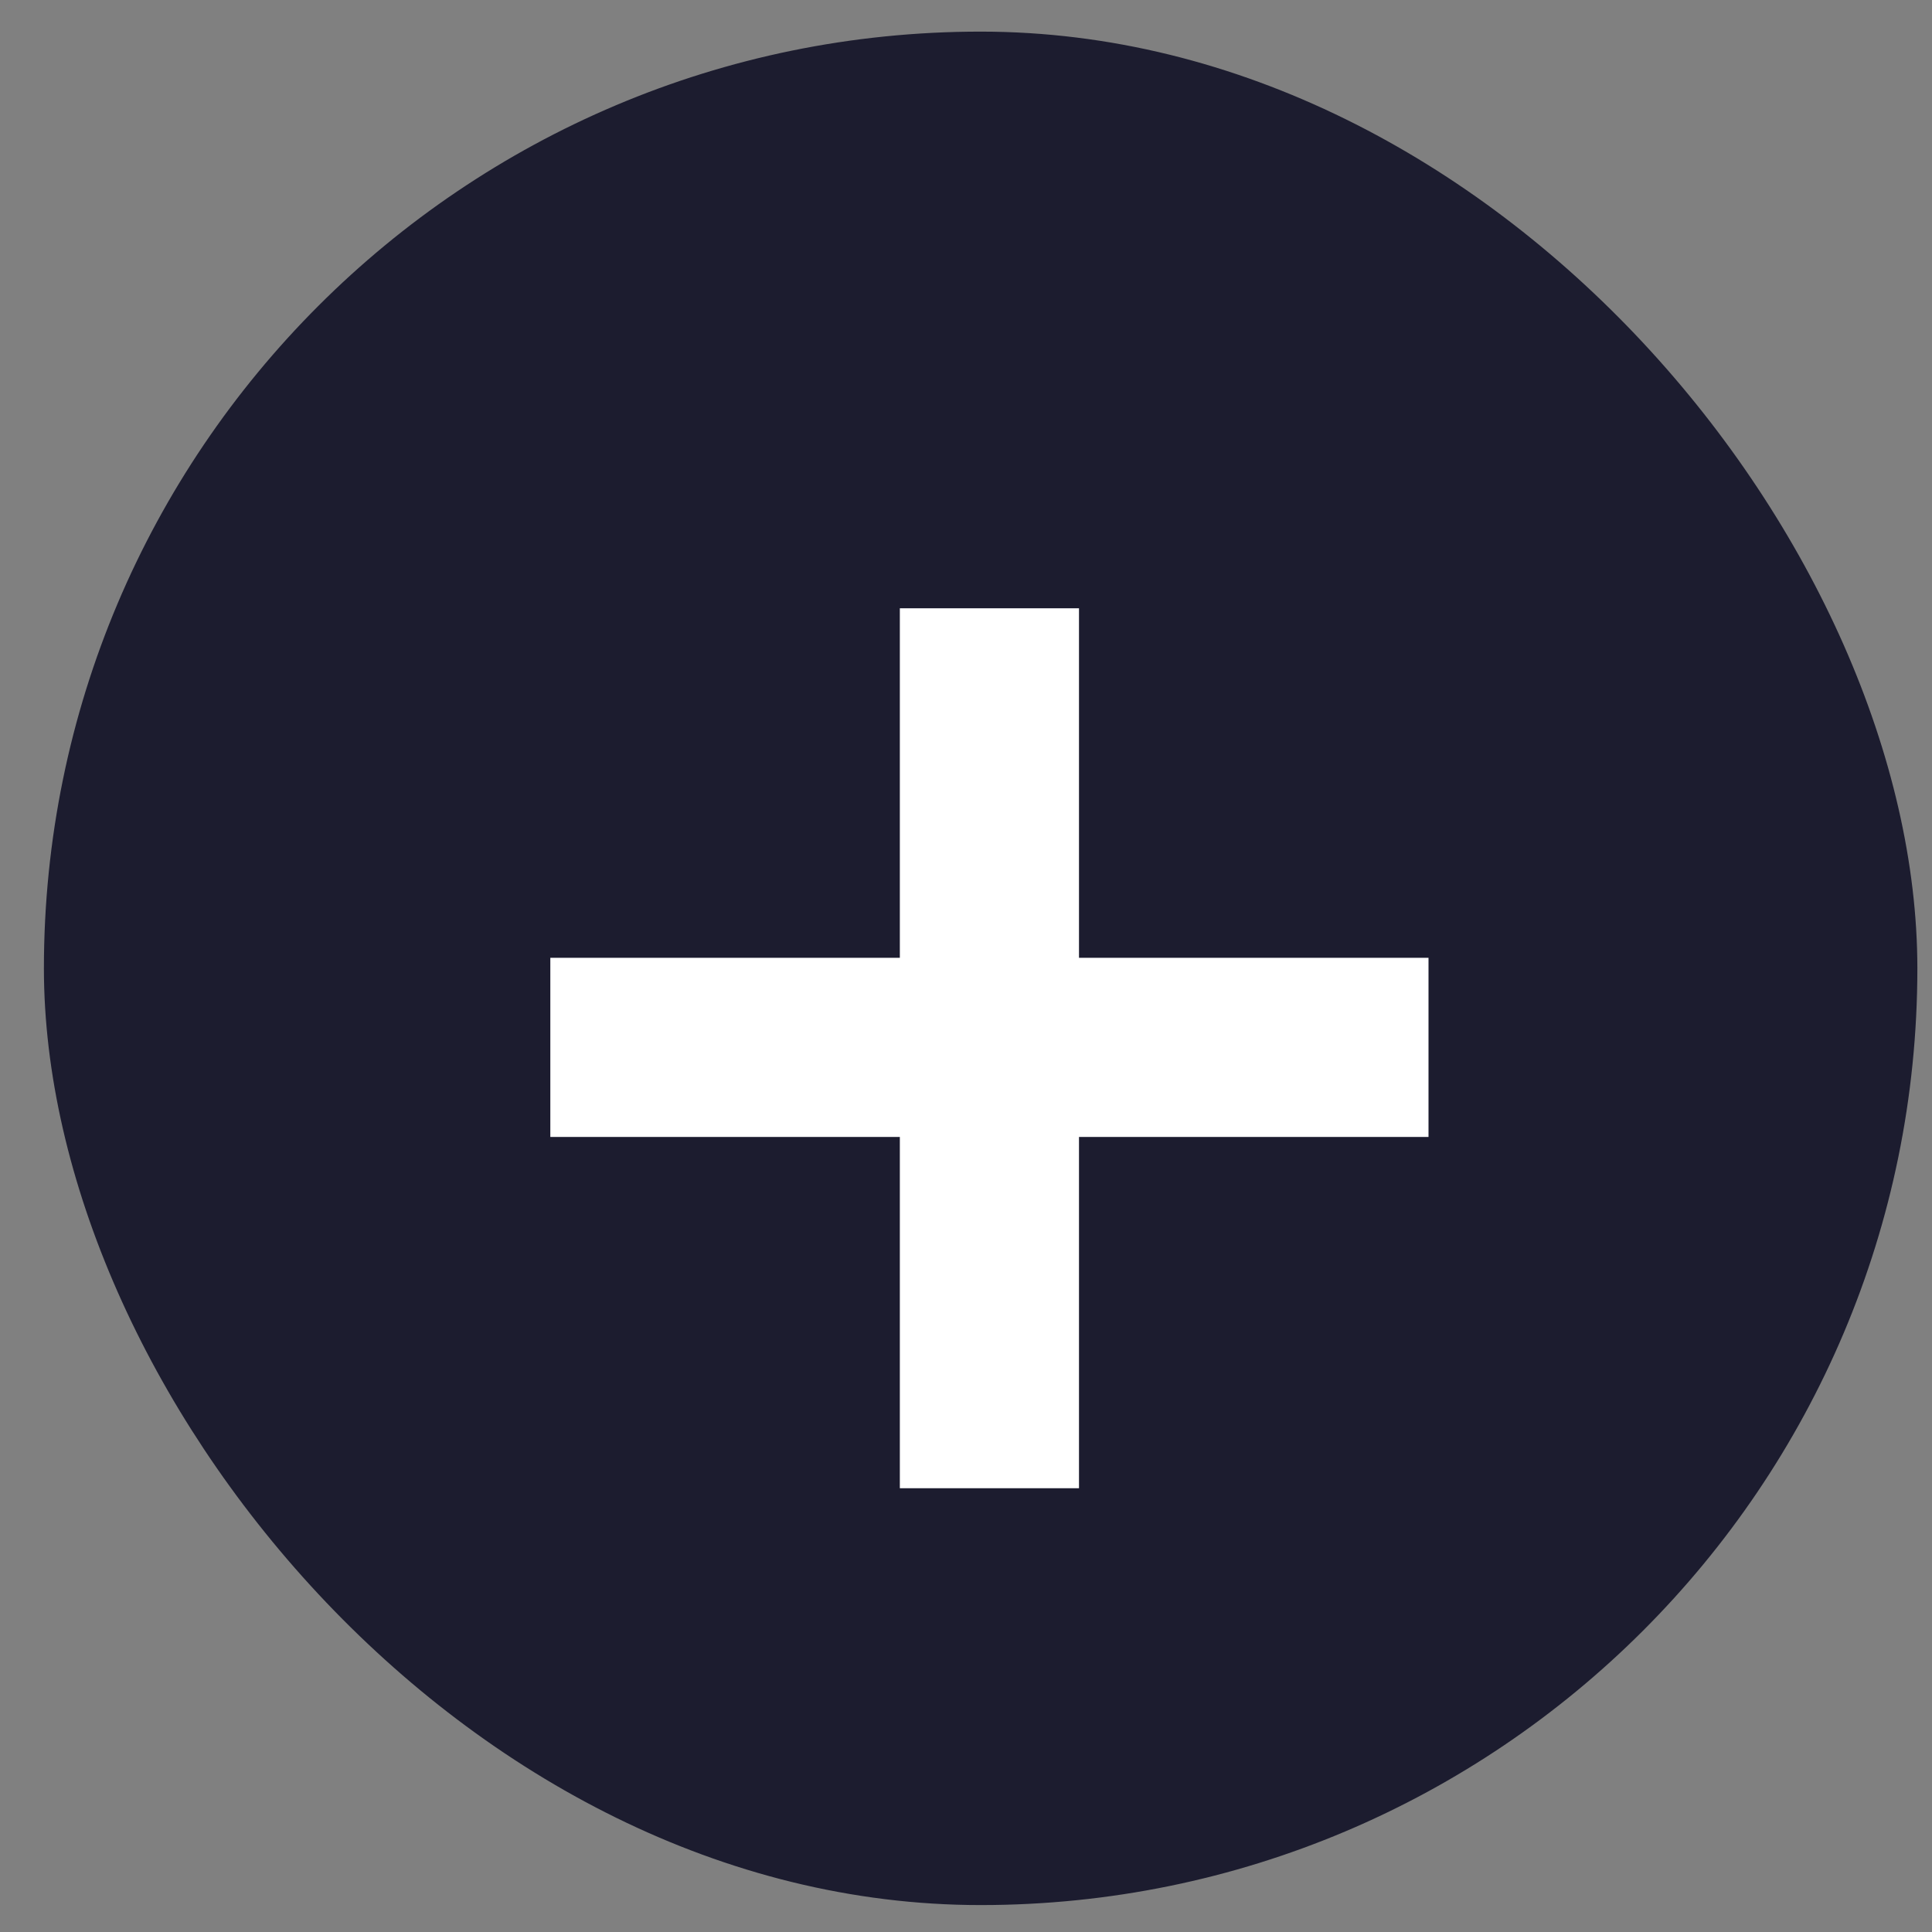 <svg width="33" height="33" viewBox="0 0 33 33" fill="none" xmlns="http://www.w3.org/2000/svg">
<rect x="0" y="0" width="33" height="33" fill="#808080" stroke="none"/>
<rect x="0.75" y="0.54" width="32" height="32" rx="16" fill="#1C1C2F"/>
<path d="M9.4 16.36H15.37V10.39H18.43V16.36H24.4V19.42H18.43V25.42H15.37V19.42H9.4V16.36Z" fill="white"/>
</svg>
